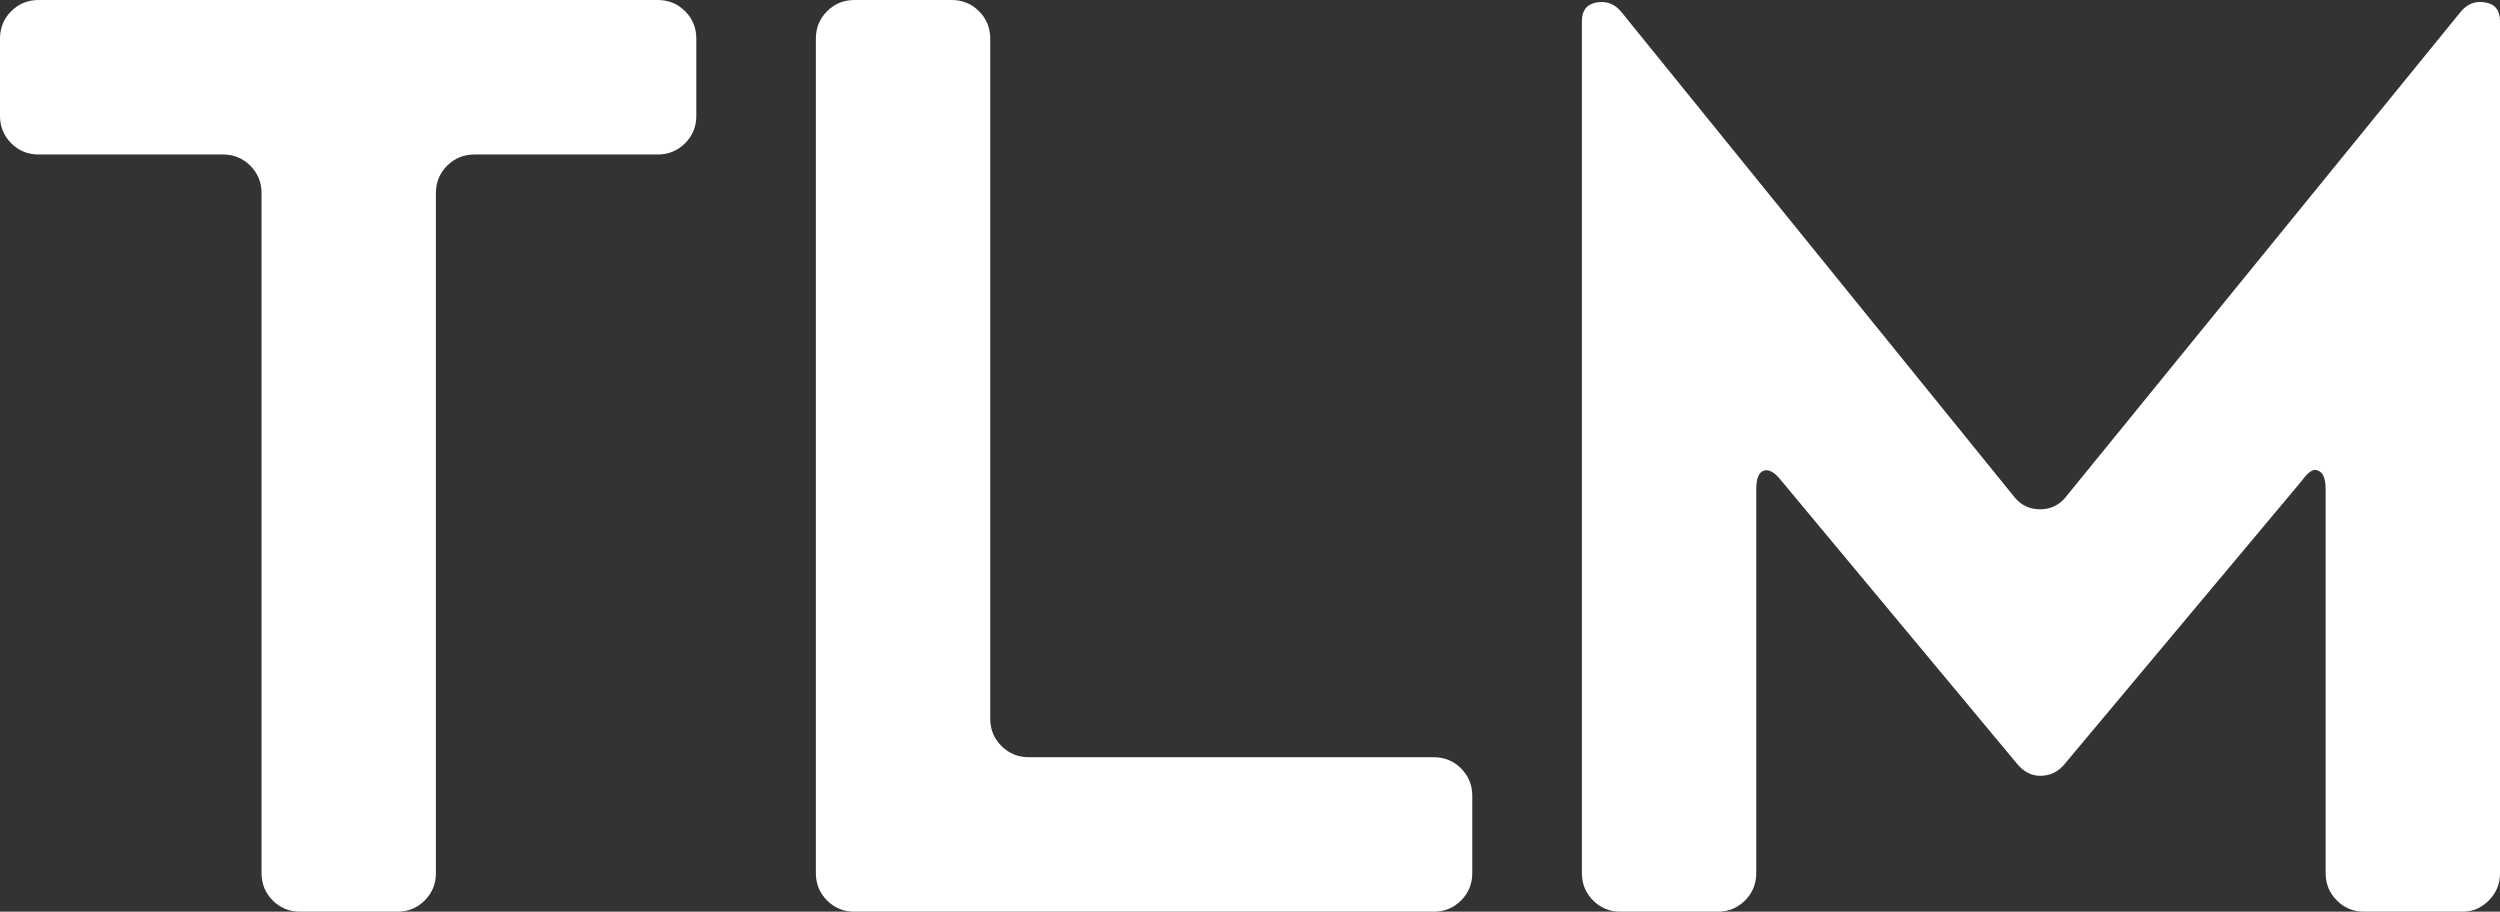 <?xml version="1.0" encoding="UTF-8"?>
<svg id="Layer_1" data-name="Layer 1" xmlns="http://www.w3.org/2000/svg" viewBox="0 0 156 56.89">
  <rect x="0" y="0" width="156" height="56.89" fill="#333333" stroke="none"/>
  <path d="M156,1.32v53.16c0,.67-.23,1.24-.7,1.71-.47.47-1.01.7-1.63.7h-6.14c-.67,0-1.24-.23-1.71-.7-.47-.47-.7-1.04-.7-1.71v-23.94c0-.67-.16-1.06-.47-1.17-.26-.16-.6.05-1.01.62l-14.77,17.64c-.41.52-.93.78-1.55.78-.57,0-1.06-.26-1.48-.78l-14.69-17.64c-.41-.52-.78-.73-1.09-.62-.31.1-.47.49-.47,1.17v23.94c0,.67-.23,1.24-.7,1.71-.47.47-1.04.7-1.71.7h-6.06c-.67,0-1.24-.23-1.71-.7-.47-.47-.7-1.04-.7-1.71V1.32c0-.67.31-1.06.93-1.17.62-.1,1.14.1,1.55.62l24.56,30.31c.41.47.93.7,1.55.7s1.14-.23,1.55-.7L153.52.77c.41-.52.93-.73,1.55-.62.62.1.93.49.93,1.17Z" style="fill: #fff;"/>
  <path d="M91.87,49.66v4.82c0,.67-.23,1.24-.7,1.71s-1.04.7-1.71.7h-36.14c-.67,0-1.24-.23-1.71-.7-.47-.47-.7-1.04-.7-1.71V2.41c0-.67.23-1.24.7-1.71s1.04-.7,1.71-.7h6.06c.67,0,1.24.23,1.71.7.47.47.7,1.04.7,1.71v42.43c0,.67.23,1.24.7,1.71.47.47,1.04.7,1.71.7h25.26c.67,0,1.24.23,1.71.7s.7,1.04.7,1.71Z" style="fill: #fff;"/>
  <path d="M41.03,9.64h-11.42c-.67,0-1.24.23-1.71.7-.47.47-.7,1.04-.7,1.71v42.43c0,.67-.23,1.24-.7,1.71-.47.47-1.04.7-1.71.7h-6.06c-.67,0-1.24-.23-1.71-.7s-.7-1.04-.7-1.71V12.05c0-.67-.23-1.24-.7-1.71s-1.04-.7-1.71-.7H2.41c-.67,0-1.24-.23-1.71-.7-.47-.47-.7-1.04-.7-1.71V2.41c0-.67.23-1.24.7-1.71.47-.47,1.04-.7,1.71-.7h38.63c.67,0,1.24.23,1.71.7.47.47.7,1.04.7,1.71v4.82c0,.67-.23,1.24-.7,1.71-.47.47-1.04.7-1.71.7Z" style="fill: #fff;"/>
</svg>